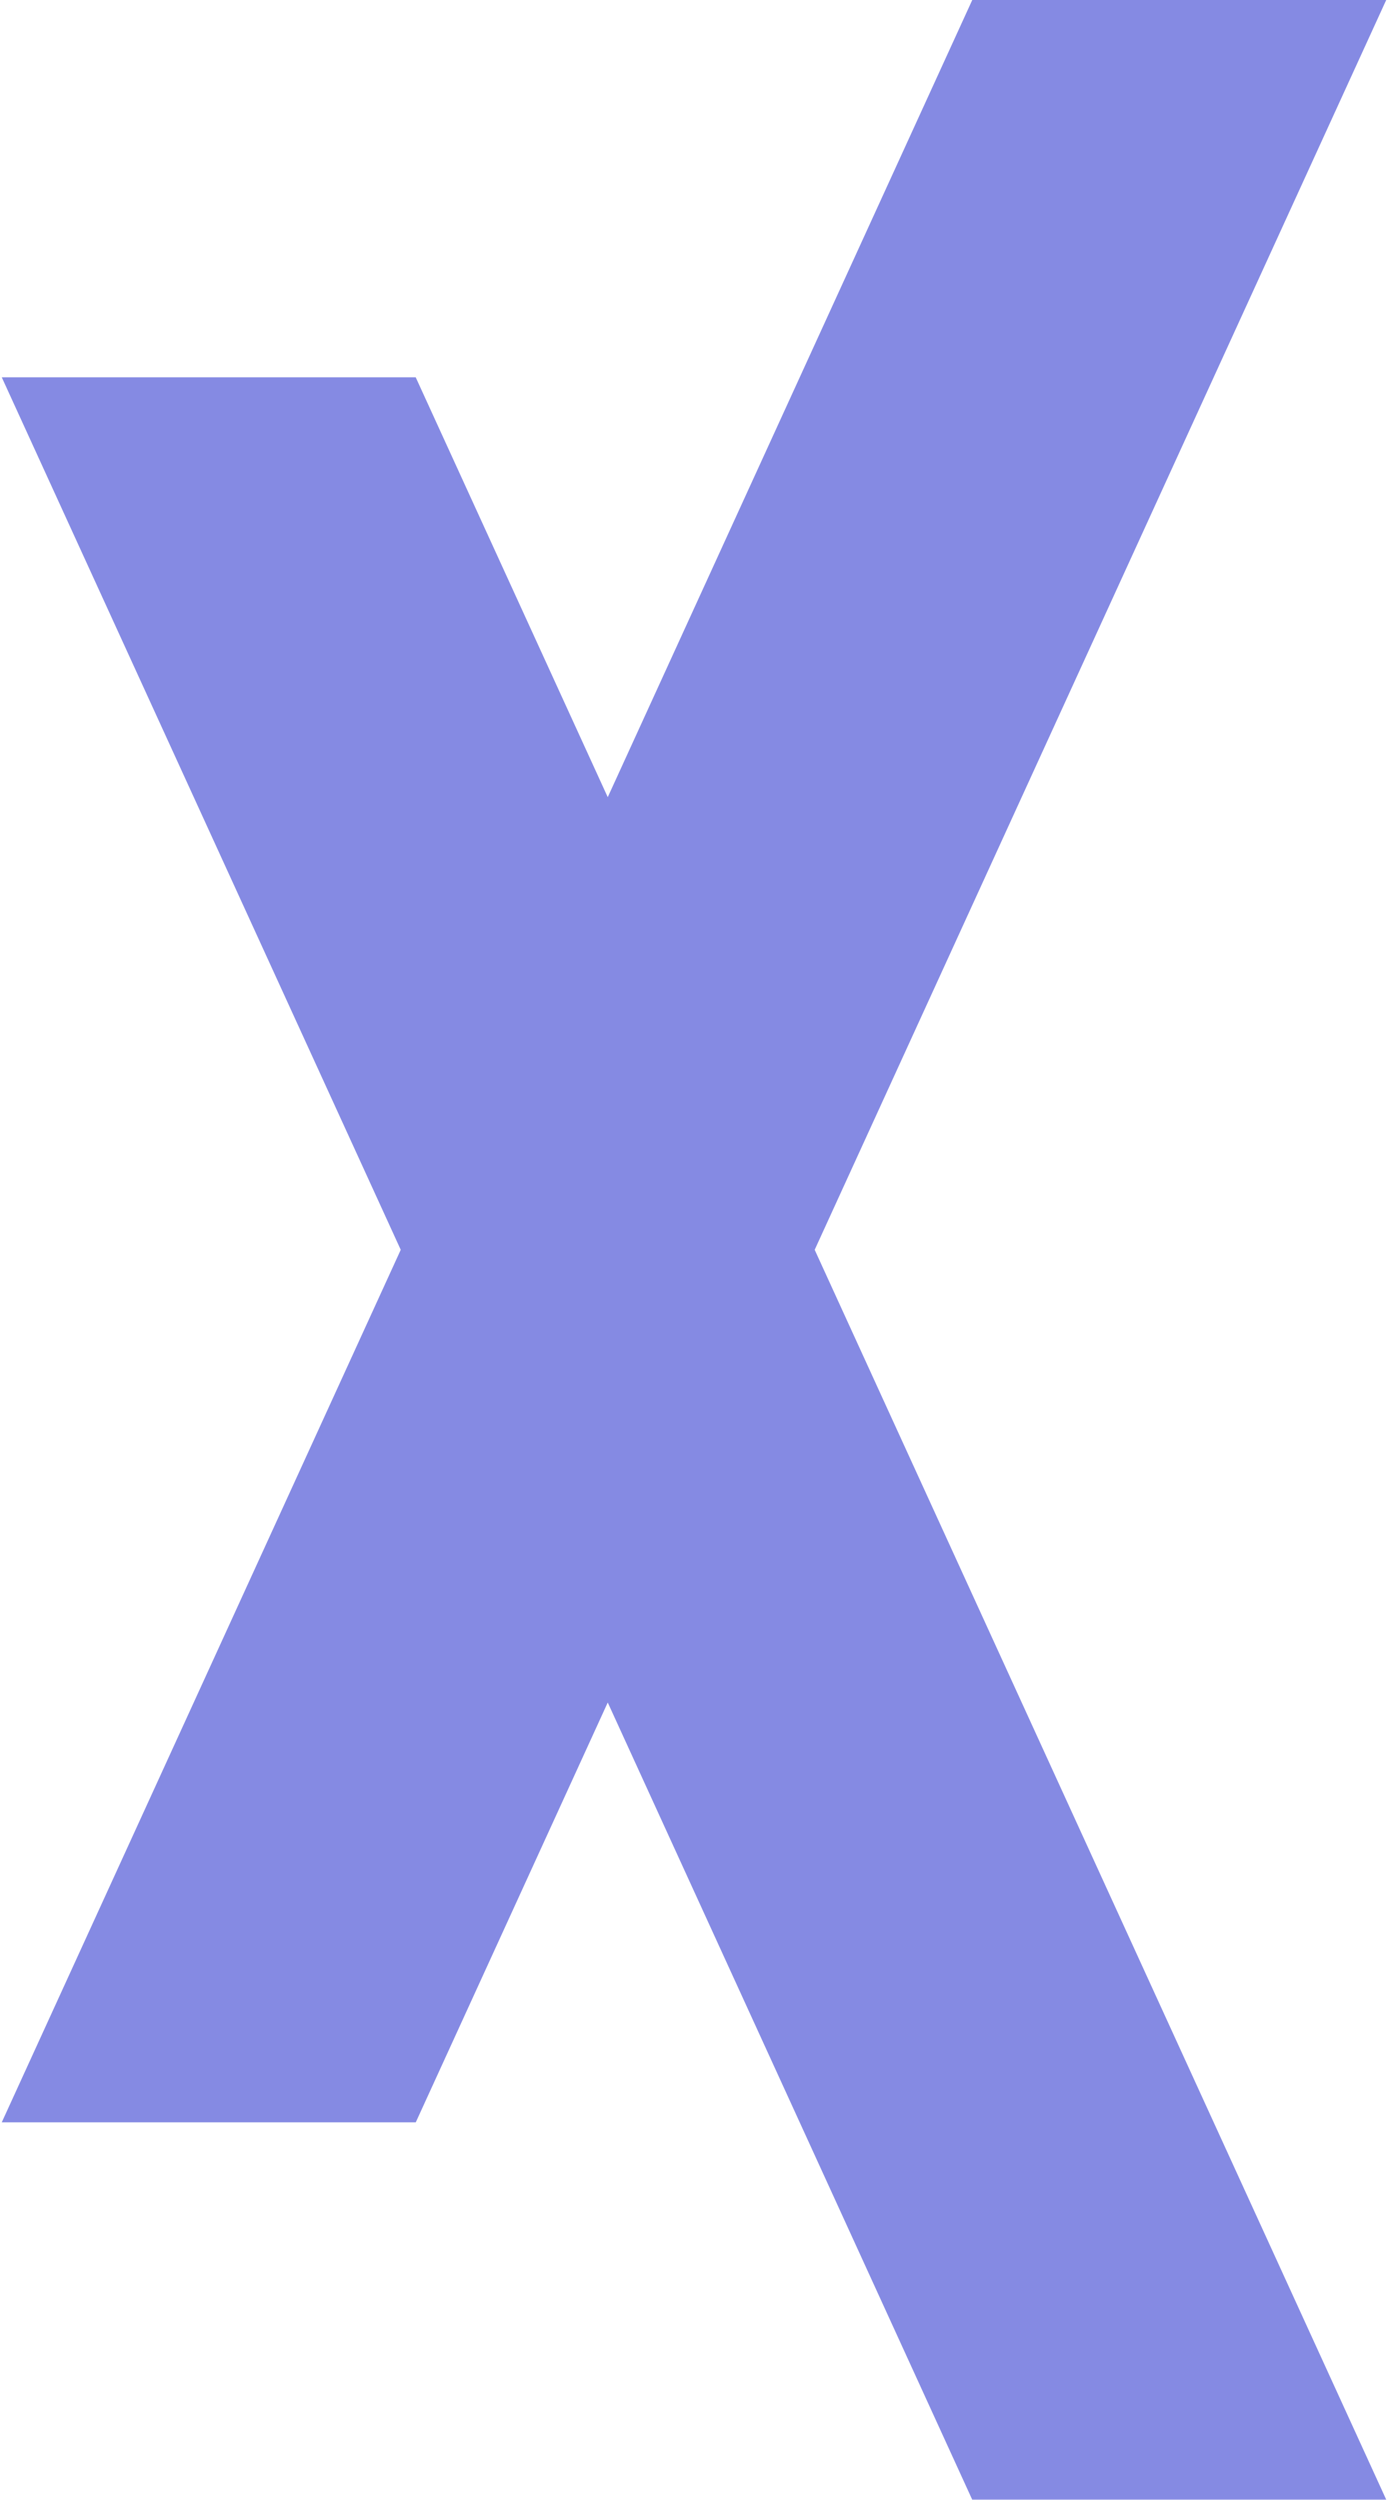 <?xml version="1.0" encoding="UTF-8"?> <svg xmlns="http://www.w3.org/2000/svg" width="233" height="419" viewBox="0 0 233 419" fill="none"><path d="M232.366 0H162.977L101.874 133.615L69.683 63.237H0.294L67.174 209.481L0.294 355.724H69.695L101.874 285.359L162.965 418.962H232.366L136.563 209.481L232.366 0Z" fill="#858AE3"></path></svg> 